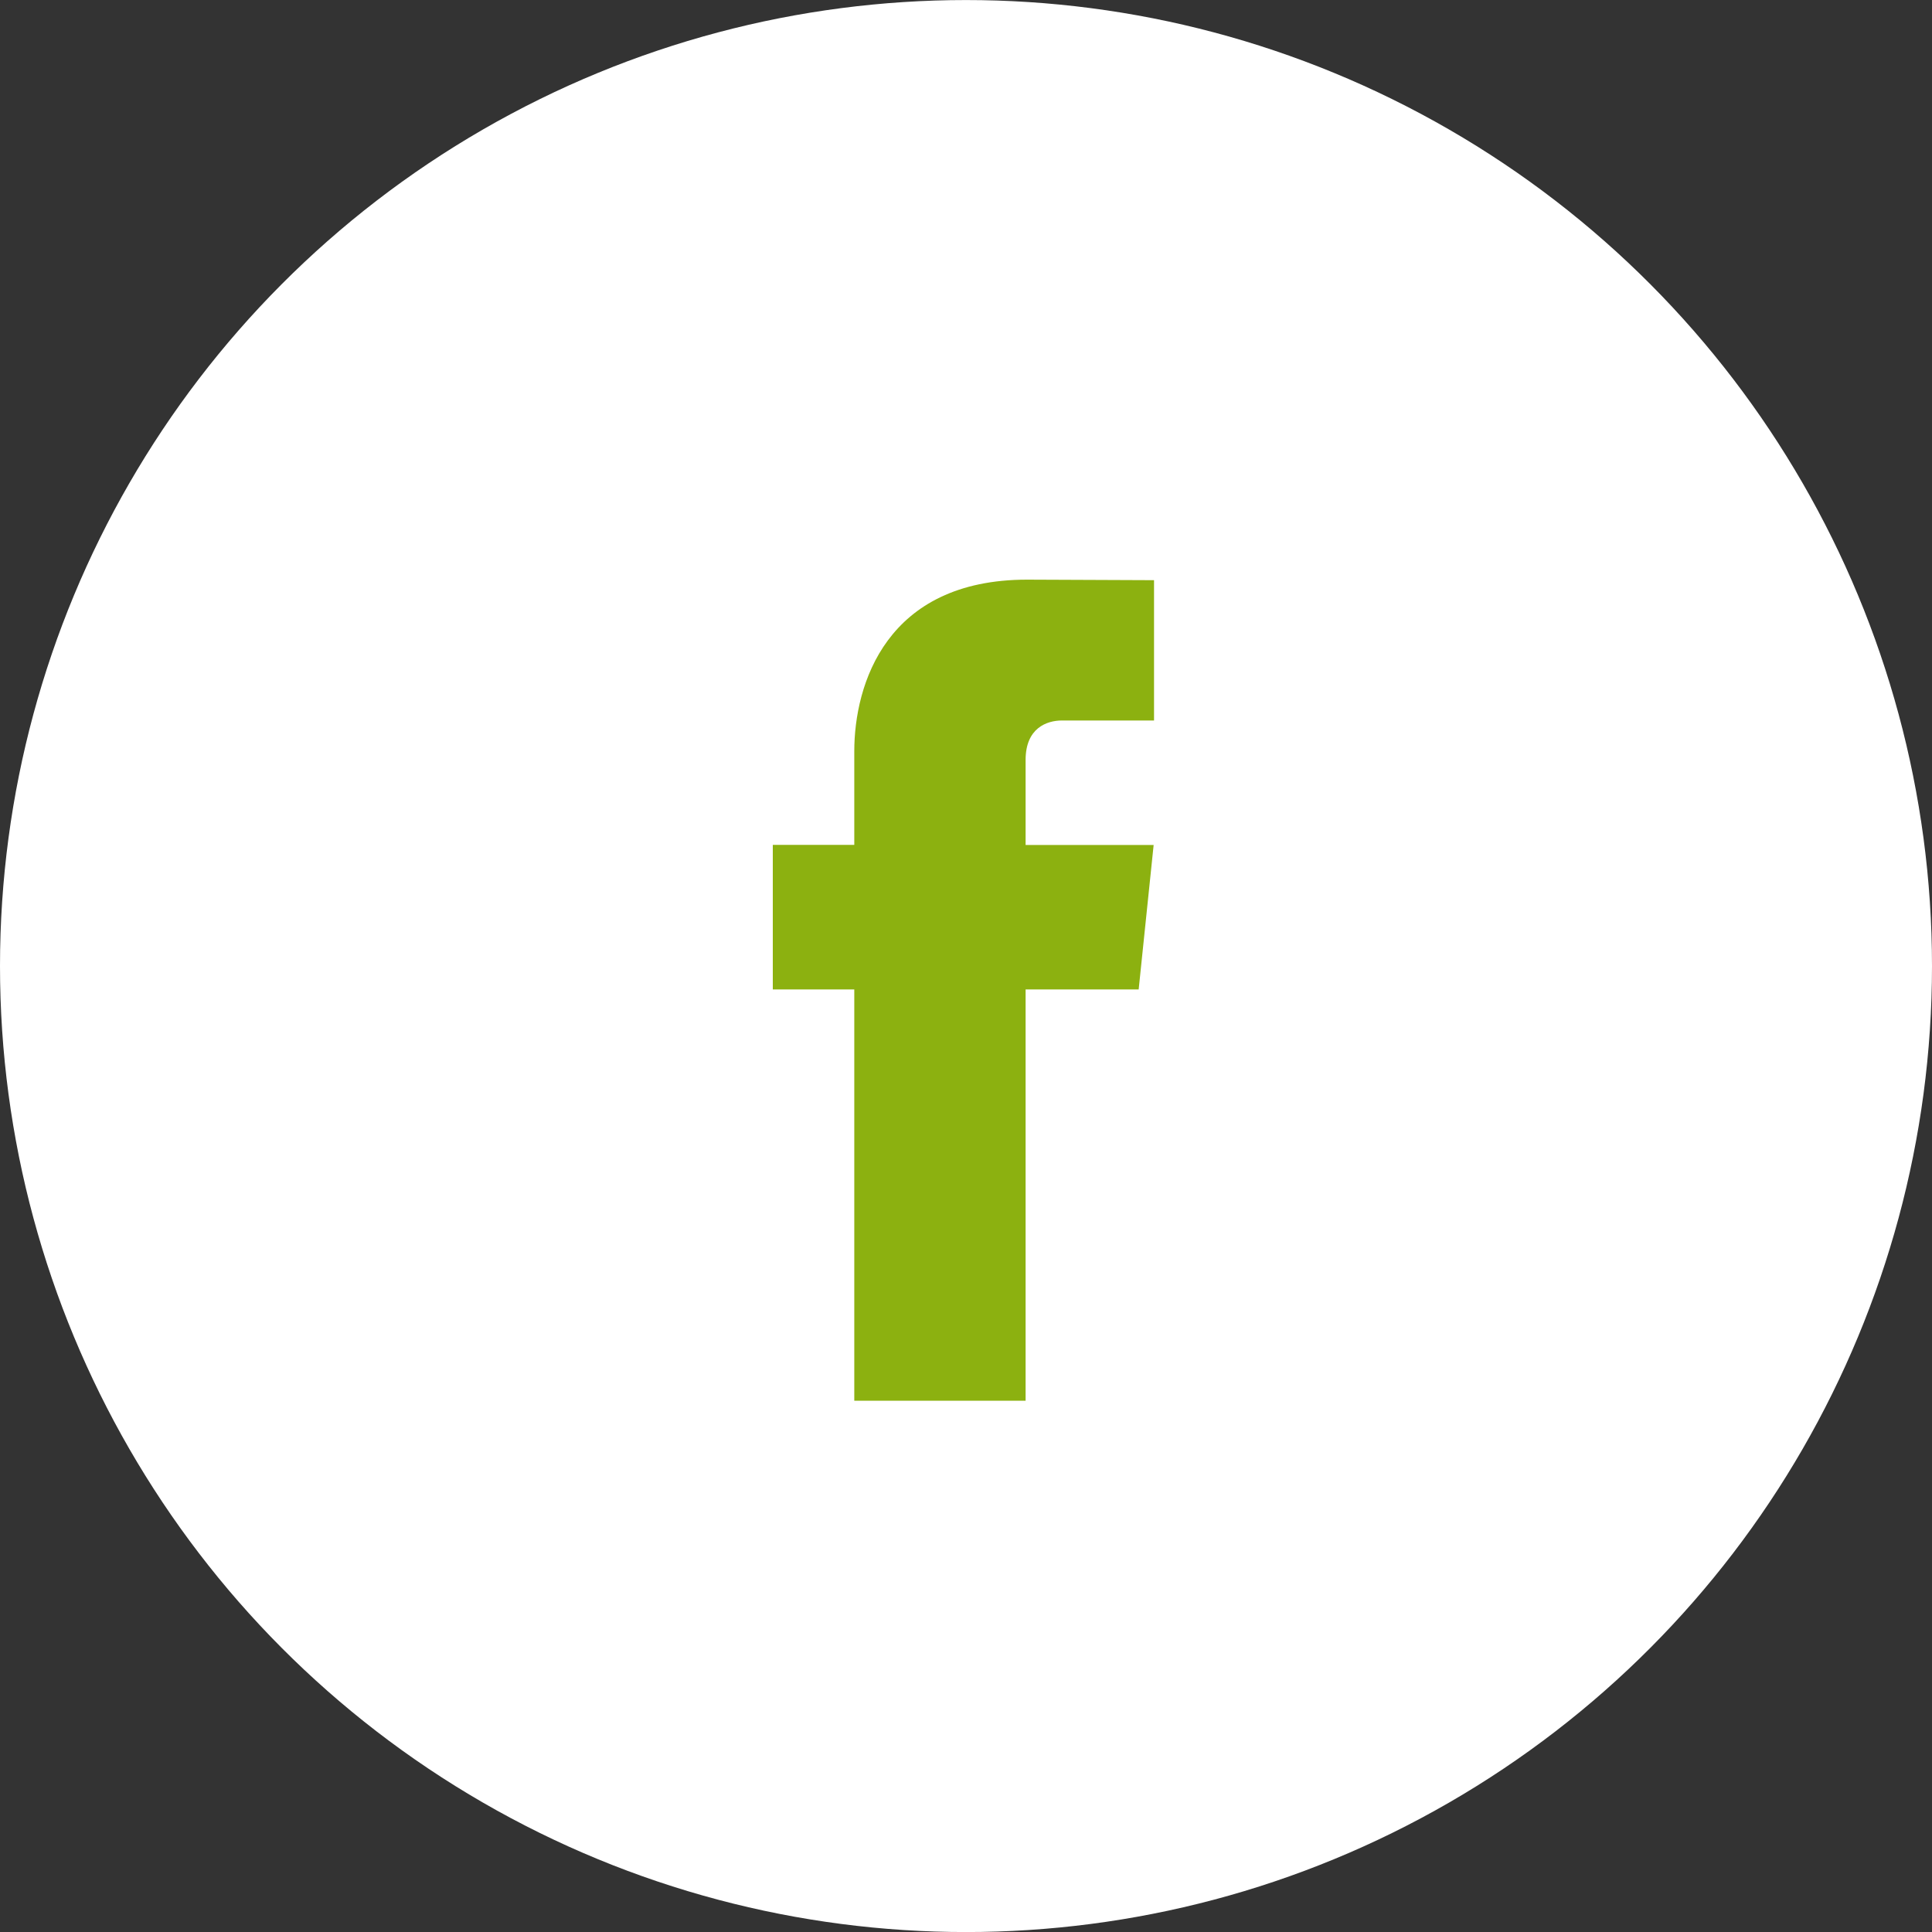 <svg width="40" height="40" viewBox="0 0 40 40" fill="none" xmlns="http://www.w3.org/2000/svg">
<rect x="0" y="0" width="40" height="40" fill="#333333" stroke="none"/>
<circle cx="20" cy="20.001" r="20" fill="white"/>
<path d="M23.575 20.485H21.234V29.001H17.687V20.485H16V17.492H17.687V15.555C17.687 14.17 18.349 12.001 21.265 12.001L23.893 12.012V14.917H21.986C21.674 14.917 21.234 15.072 21.234 15.733V17.494H23.885L23.575 20.485Z" fill="#8CB110"/>
</svg>
